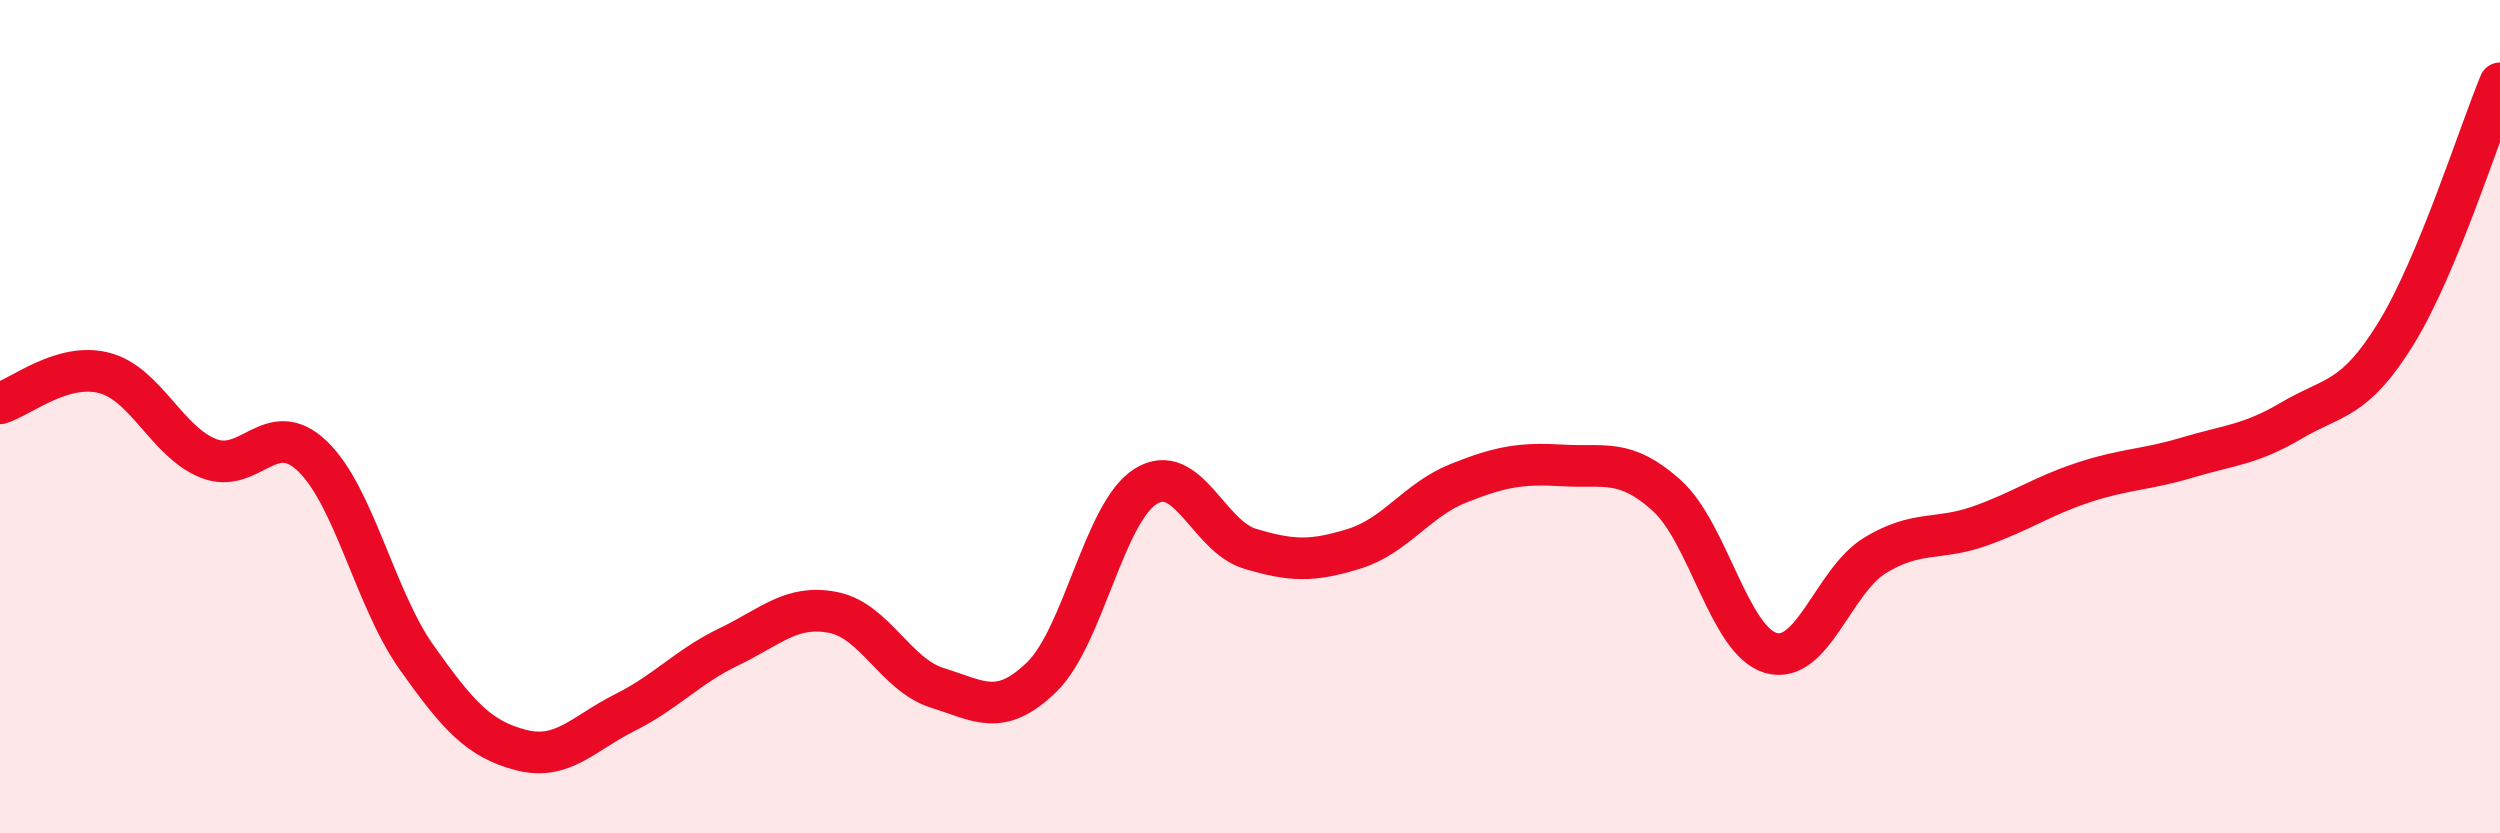 
    <svg width="60" height="20" viewBox="0 0 60 20" xmlns="http://www.w3.org/2000/svg">
      <path
        d="M 0,9.68 C 0.5,9.53 1.5,8.69 2.5,8.95 C 3.5,9.21 4,10.6 5,11 C 6,11.4 6.5,9.99 7.5,10.95 C 8.5,11.91 9,14.37 10,15.78 C 11,17.19 11.5,17.74 12.5,18 C 13.5,18.26 14,17.6 15,17.1 C 16,16.6 16.5,16 17.5,15.52 C 18.5,15.04 19,14.5 20,14.7 C 21,14.9 21.5,16.2 22.5,16.51 C 23.5,16.82 24,17.22 25,16.25 C 26,15.28 26.5,12.29 27.5,11.67 C 28.5,11.05 29,12.87 30,13.17 C 31,13.47 31.5,13.48 32.5,13.17 C 33.5,12.86 34,12 35,11.6 C 36,11.2 36.5,11.11 37.5,11.17 C 38.5,11.23 39,10.99 40,11.89 C 41,12.79 41.5,15.38 42.5,15.67 C 43.5,15.96 44,13.94 45,13.33 C 46,12.72 46.5,12.98 47.5,12.63 C 48.5,12.28 49,11.91 50,11.58 C 51,11.25 51.5,11.28 52.5,10.98 C 53.5,10.68 54,10.68 55,10.09 C 56,9.5 56.5,9.63 57.5,8.01 C 58.5,6.39 59.5,3.2 60,2L60 20L0 20Z"
        fill="#EB0A25"
        opacity="0.1"
        stroke-linecap="round"
        stroke-linejoin="round"
      />
      <path
        d="M 0,9.68 C 0.5,9.53 1.5,8.69 2.5,8.95 C 3.5,9.21 4,10.6 5,11 C 6,11.4 6.5,9.99 7.5,10.95 C 8.5,11.91 9,14.37 10,15.78 C 11,17.19 11.5,17.74 12.5,18 C 13.5,18.26 14,17.6 15,17.1 C 16,16.6 16.5,16 17.5,15.52 C 18.5,15.04 19,14.5 20,14.7 C 21,14.9 21.5,16.2 22.5,16.51 C 23.5,16.82 24,17.22 25,16.25 C 26,15.28 26.5,12.29 27.5,11.67 C 28.5,11.05 29,12.87 30,13.17 C 31,13.47 31.5,13.48 32.5,13.17 C 33.5,12.86 34,12 35,11.6 C 36,11.2 36.5,11.11 37.5,11.17 C 38.5,11.23 39,10.99 40,11.89 C 41,12.79 41.5,15.38 42.5,15.67 C 43.5,15.96 44,13.94 45,13.33 C 46,12.72 46.5,12.98 47.5,12.63 C 48.5,12.28 49,11.91 50,11.58 C 51,11.25 51.5,11.28 52.5,10.98 C 53.5,10.68 54,10.68 55,10.09 C 56,9.5 56.5,9.63 57.5,8.01 C 58.5,6.39 59.5,3.2 60,2"
        stroke="#EB0A25"
        stroke-width="1"
        fill="none"
        stroke-linecap="round"
        stroke-linejoin="round"
      />
    </svg>
  